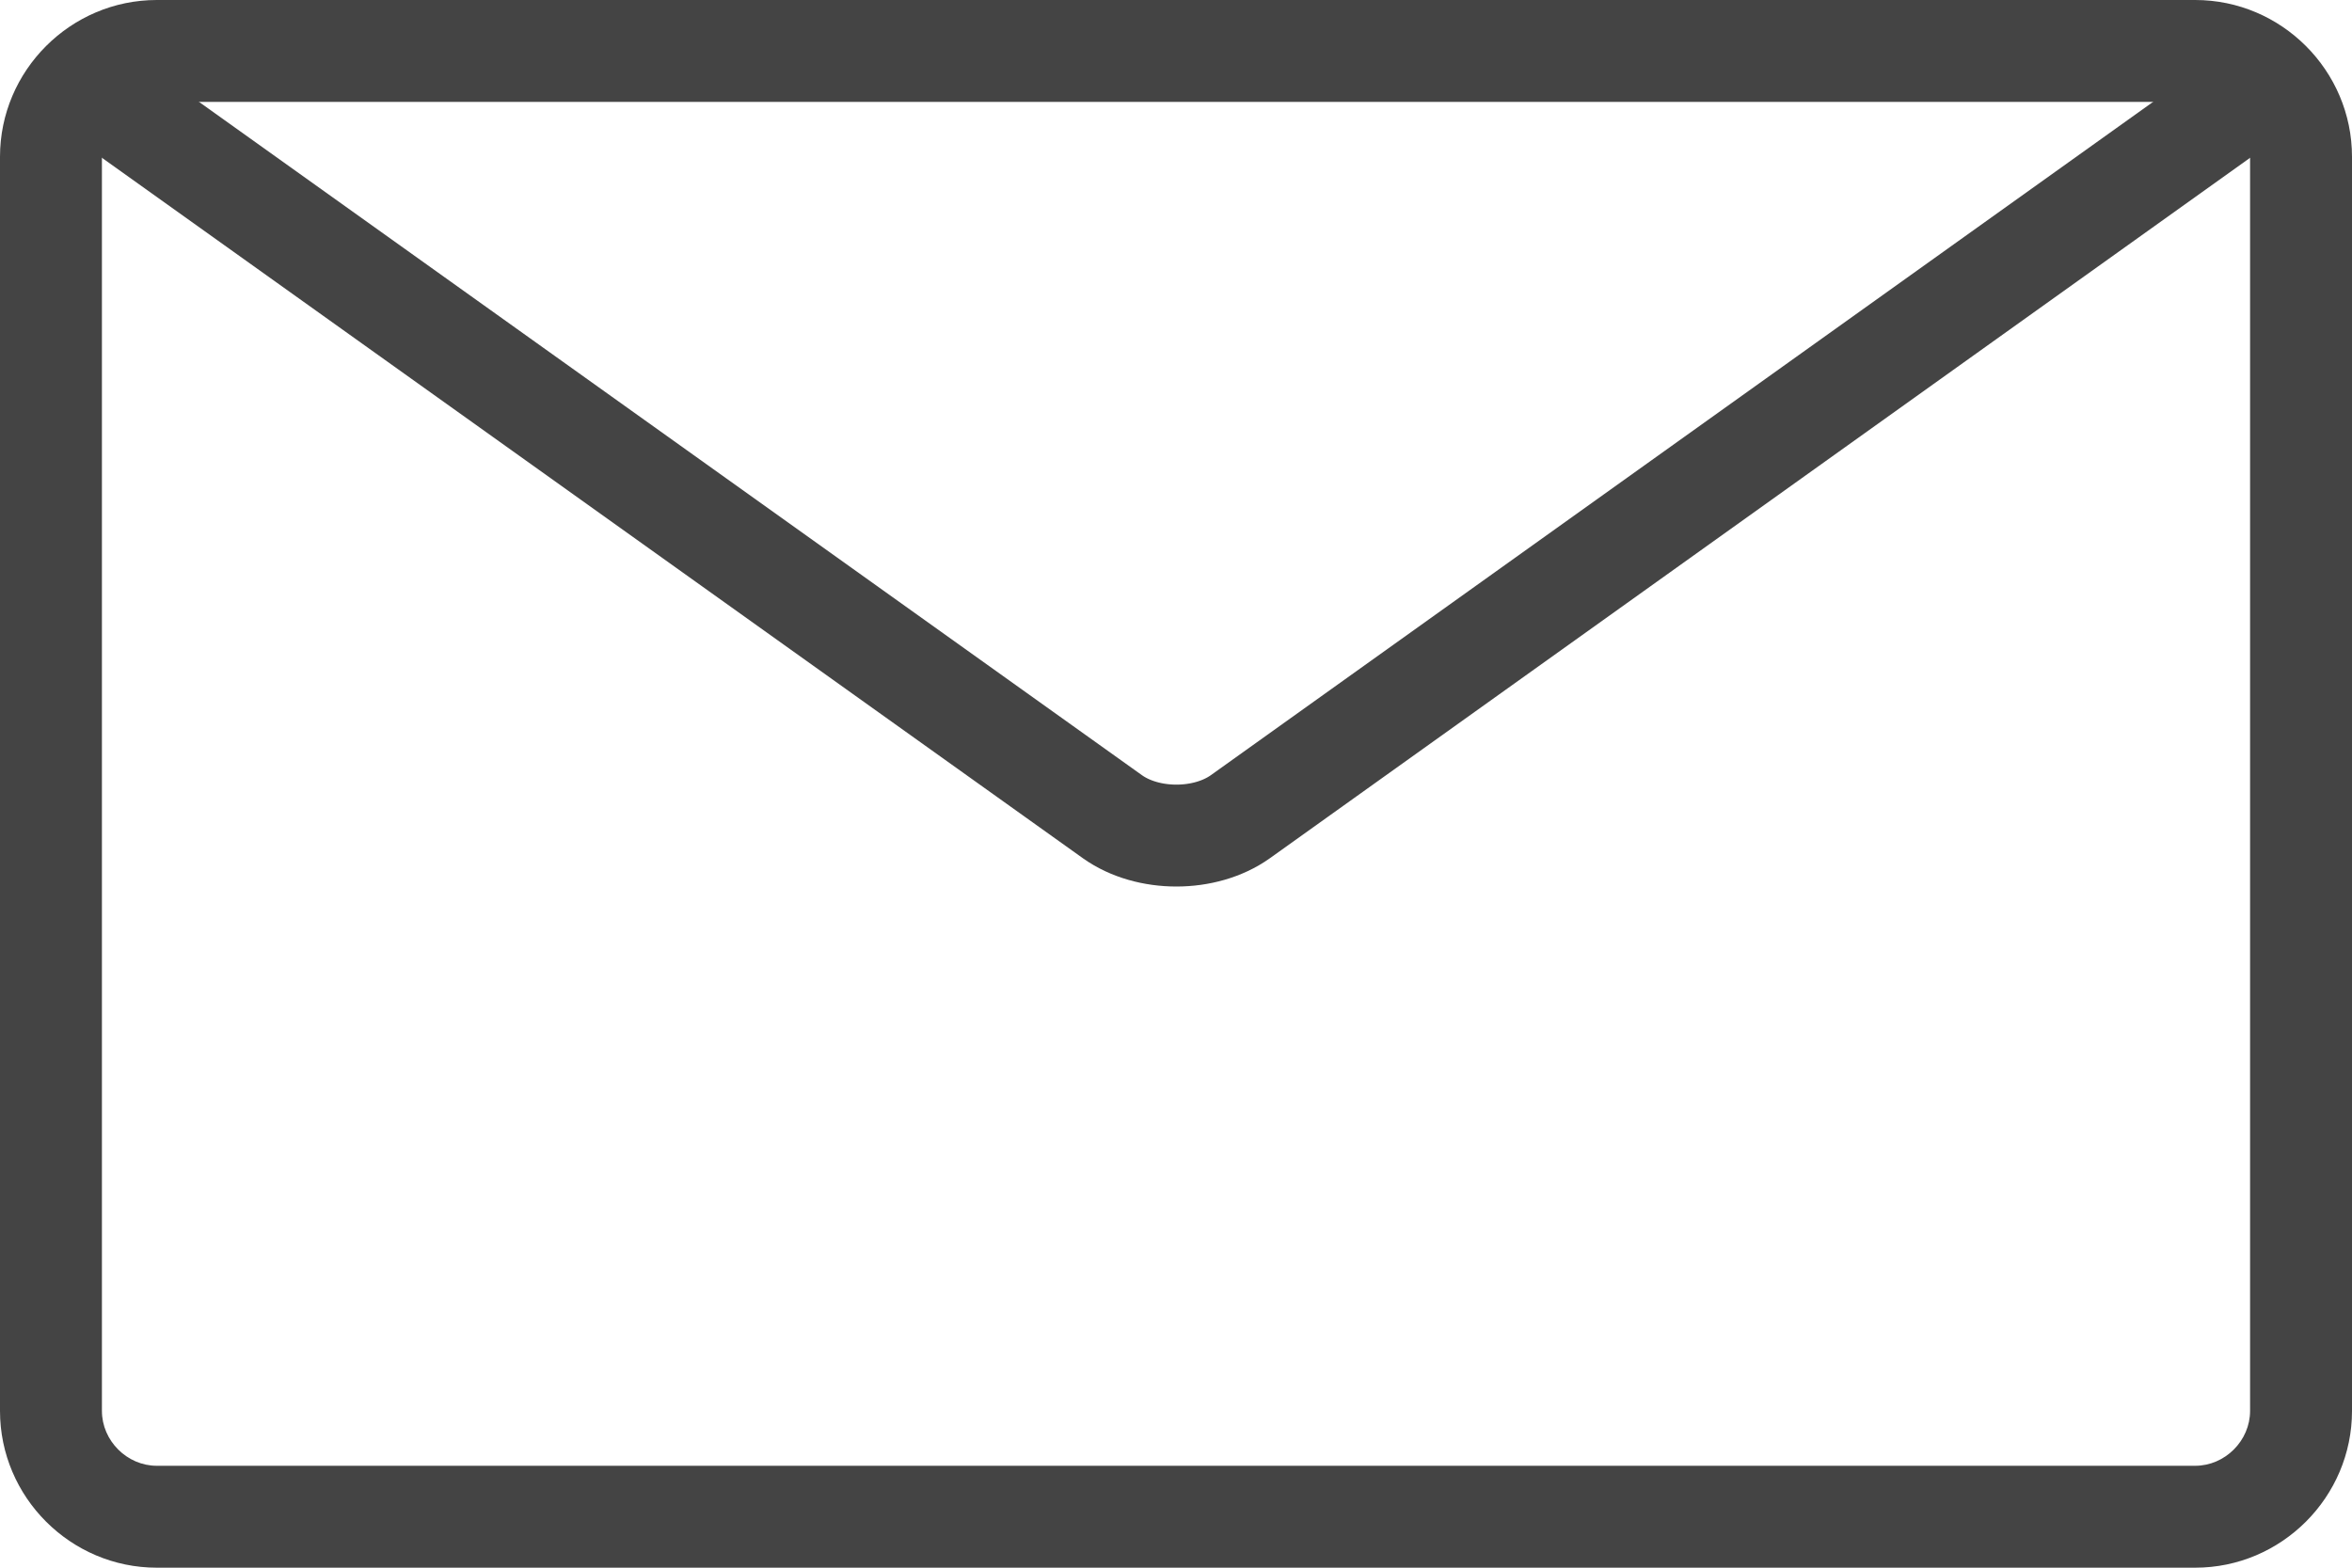 <?xml version="1.0" encoding="UTF-8"?>
<svg id="_レイヤー_2" data-name="レイヤー 2" xmlns="http://www.w3.org/2000/svg" viewBox="0 0 30 20">
  <defs>
    <style>
      .cls-1 {
        fill: none;
        stroke: #444;
        stroke-miterlimit: 10;
        stroke-width: 1.3px;
      }

      .cls-2 {
        fill: #444;
        stroke-width: 0px;
      }
    </style>
  </defs>
  <g id="_レイヤー_1-2" data-name="レイヤー 1">
    <g>
      <path class="cls-2" d="m28,1.3c.38,0,.7.32.7.7v16c0,.38-.32.7-.7.7H2c-.38,0-.7-.32-.7-.7V2c0-.38.32-.7.7-.7h26m0-1.3H2C.9,0,0,.9,0,2v16c0,1.1.9,2,2,2h26c1.1,0,2-.9,2-2V2c0-1.1-.9-2-2-2h0Z"/>
      <path class="cls-1" d="m1,1l13.19,9.42c.45.32,1.18.32,1.63,0L29,1"/>
    </g>
  </g>
</svg>